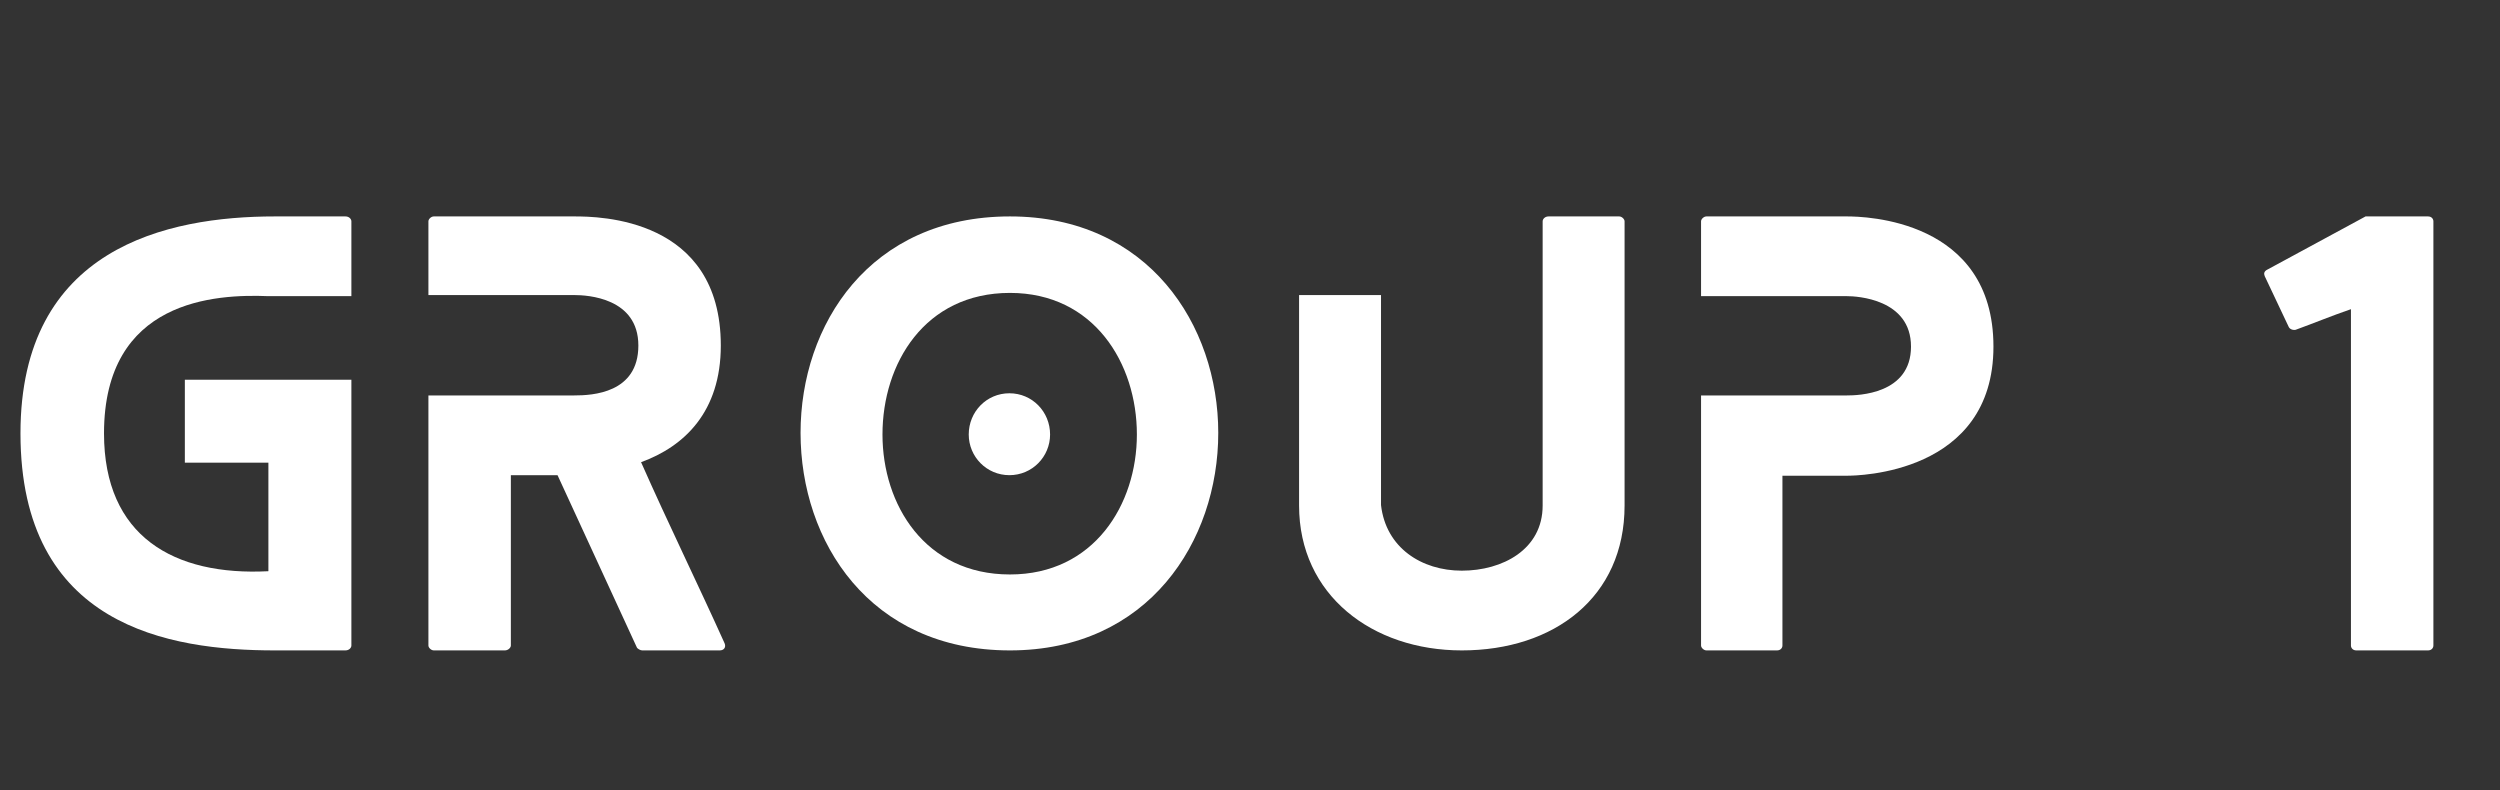 <svg xmlns="http://www.w3.org/2000/svg" xmlns:xlink="http://www.w3.org/1999/xlink" width="500" zoomAndPan="magnify" viewBox="0 0 375 118.5" height="158" preserveAspectRatio="xMidYMid meet" version="1.0"><rect x="0" y="0" width="375" height="118.5" fill="#333333" stroke="none"/><defs><g/></defs><g fill="#ffffff" fill-opacity="1"><g transform="translate(3.071, 97.561)"><g><path d="M 49.637 -53.137 L 49.637 -64.367 C 49.637 -64.691 49.312 -65.098 48.742 -65.098 L 38.164 -65.098 C 21.969 -65.098 0 -60.379 0 -32.551 C 0 -3.66 22.215 0 38.164 0 L 48.742 0 C 49.312 0 49.637 -0.406 49.637 -0.73 L 49.637 -40.605 L 24.656 -40.605 L 24.656 -28.156 L 37.188 -28.156 L 37.188 -11.879 C 23.027 -11.148 12.531 -17.09 12.531 -32.551 C 12.531 -52.648 29.293 -53.461 37.188 -53.137 Z M 49.637 -53.137 "/></g></g></g><g fill="#ffffff" fill-opacity="1"><g transform="translate(64.262, 97.561)"><g><path d="M 44.43 -1.059 C 40.359 -10.09 35.965 -19.043 31.898 -28.234 C 38.406 -30.598 43.859 -35.805 43.859 -45.73 C 43.859 -64.934 25.551 -65.098 21.891 -65.098 L 0.812 -65.098 C 0.406 -65.098 0 -64.691 0 -64.367 L 0 -53.301 L 21.891 -53.301 C 23.844 -53.301 31.492 -52.891 31.492 -45.73 C 31.492 -38.57 24.574 -38.246 21.891 -38.246 L 0 -38.246 L 0 -0.73 C 0 -0.406 0.406 0 0.812 0 L 11.473 0 C 11.961 0 12.367 -0.406 12.367 -0.73 L 12.367 -26.285 L 19.367 -26.285 L 31.246 -0.488 C 31.328 -0.242 31.816 0 32.062 0 L 43.695 0 C 44.348 0 44.672 -0.488 44.43 -1.059 Z M 44.43 -1.059 "/></g></g></g><g fill="#ffffff" fill-opacity="1"><g transform="translate(120.083, 97.561)"><g><path d="M 37.43 -32.387 C 37.43 -35.805 34.746 -38.57 31.328 -38.57 C 27.91 -38.57 25.227 -35.805 25.227 -32.387 C 25.227 -29.051 27.91 -26.285 31.328 -26.285 C 34.746 -26.285 37.43 -29.051 37.43 -32.387 Z M 62.656 -32.629 C 62.656 -48.824 52.16 -65.098 31.41 -65.098 C 10.336 -65.098 0 -48.824 0 -32.629 C 0 -16.355 10.336 0 31.41 0 C 52.16 0 62.656 -16.355 62.656 -32.629 Z M 50.449 -32.387 C 50.449 -21.891 44.023 -11.391 31.41 -11.391 C 18.633 -11.391 12.289 -21.891 12.289 -32.387 C 12.289 -43.047 18.633 -53.625 31.41 -53.625 C 44.023 -53.625 50.449 -43.047 50.449 -32.387 Z M 50.449 -32.387 "/></g></g></g><g fill="#ffffff" fill-opacity="1"><g transform="translate(194.862, 97.561)"><g><path d="M 48.012 -65.098 L 37.43 -65.098 C 36.863 -65.098 36.535 -64.691 36.535 -64.367 L 36.535 -21.727 C 36.535 -15.137 30.516 -11.961 24.41 -11.961 C 18.391 -11.961 13.02 -15.379 12.289 -21.809 L 12.289 -53.301 L 0 -53.301 L 0 -21.727 C 0 -8.301 10.984 0 24.41 0 C 38.246 0 48.824 -7.973 48.824 -21.727 L 48.824 -64.367 C 48.824 -64.691 48.418 -65.098 48.012 -65.098 Z M 48.012 -65.098 "/></g></g></g><g fill="#ffffff" fill-opacity="1"><g transform="translate(255.158, 97.561)"><g><path d="M 21.891 -65.098 L 0.812 -65.098 C 0.406 -65.098 0 -64.691 0 -64.367 L 0 -53.137 L 21.891 -53.137 C 23.355 -53.137 31.492 -52.73 31.492 -45.57 C 31.492 -38.406 23.516 -38.246 21.891 -38.246 L 0 -38.246 L 0 -0.73 C 0 -0.406 0.406 0 0.812 0 L 11.391 0 C 11.961 0 12.207 -0.406 12.207 -0.73 L 12.207 -26.203 L 21.891 -26.203 C 23.434 -26.203 43.859 -26.445 43.859 -45.57 C 43.859 -64.691 24.492 -65.098 21.891 -65.098 Z M 21.891 -65.098 "/></g></g></g><g fill="#ffffff" fill-opacity="1"><g transform="translate(310.247, 97.561)"><g/></g></g><g fill="#ffffff" fill-opacity="1"><g transform="translate(339.622, 97.561)"><g><path d="M 25.387 -64.367 C 25.387 -64.691 25.145 -65.098 24.574 -65.098 L 15.215 -65.098 L 0.488 -57.125 C 0 -56.879 -0.082 -56.555 0.082 -56.148 L 3.66 -48.578 C 3.824 -48.172 4.312 -48.012 4.719 -48.09 C 7.406 -49.066 10.172 -50.207 13.02 -51.184 L 13.02 -0.73 C 13.02 -0.406 13.266 0 13.832 0 L 24.574 0 C 25.145 0 25.387 -0.406 25.387 -0.73 Z M 25.387 -64.367 "/></g></g></g></svg>